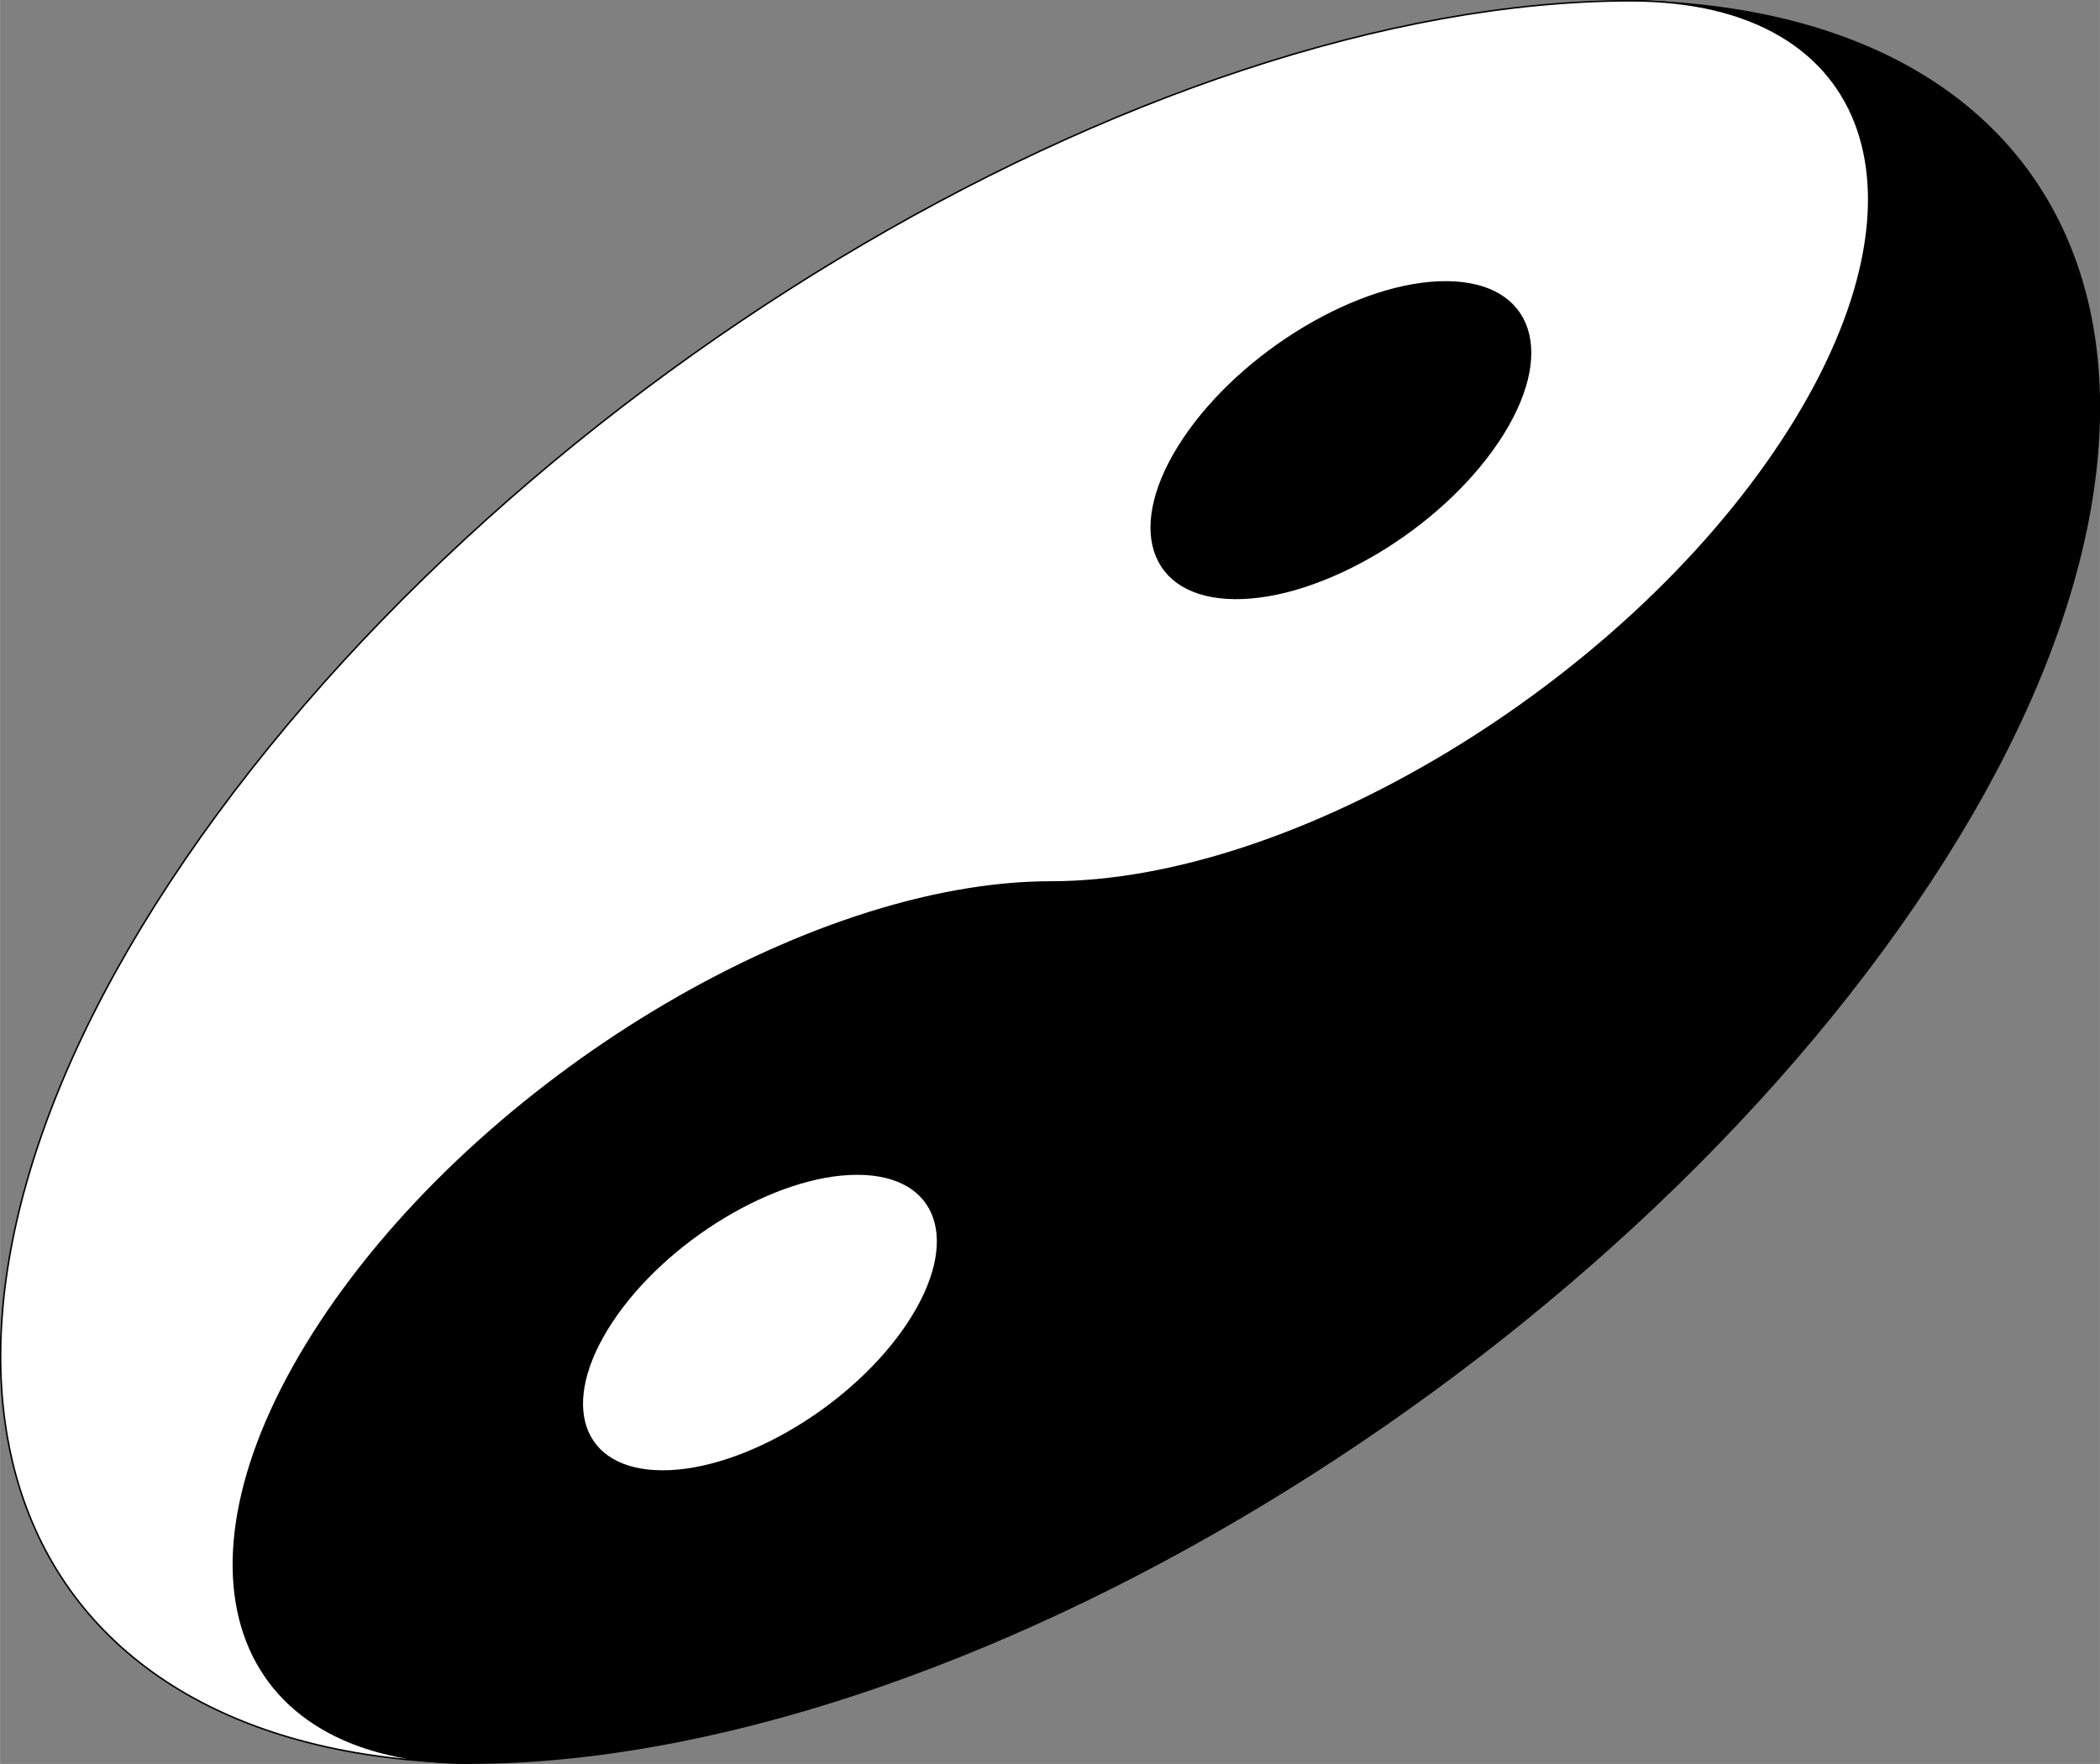 <?xml version="1.0" encoding="UTF-8"?>
<!DOCTYPE svg PUBLIC "-//W3C//DTD SVG 1.1//EN" "http://www.w3.org/Graphics/SVG/1.1/DTD/svg11.dtd">
<!-- Creator: Corel DESIGNER X7 -->
<svg xmlns="http://www.w3.org/2000/svg" xml:space="preserve" width="105.892mm" height="88.947mm" version="1.1" style="shape-rendering:geometricPrecision; text-rendering:geometricPrecision; image-rendering:optimizeQuality; fill-rule:evenodd; clip-rule:evenodd"
viewBox="0 0 15628 13128"
 xmlns:xlink="http://www.w3.org/1999/xlink">
 <rect x="0" y="0" width="15628" height="13128" fill="#808080" stroke="none"/>
 <defs>
  <style type="text/css">
   <![CDATA[
    .str1 {stroke:black;stroke-width:11.246}
    .str0 {stroke:black;stroke-width:11.246;stroke-linecap:round;stroke-linejoin:round}
    .fil2 {fill:black}
    .fil0 {fill:black}
    .fil1 {fill:white}
   ]]>
  </style>
 </defs>
 <g id="Plan_x0020_1">
  <g id="_2645828280768">
   <path class="fil0 str0" d="M12124 6c1811,0 2313,1468 1120,3279 -1192,1811 -3627,3279 -5438,3279l0 0c-1811,0 -4246,1468 -5438,3279 -1192,1811 -691,3279 1120,3279l0 0c3621,0 8491,-2937 10875,-6558 2360,-3584 1291,-6498 -2239,-6558l0 0z"/>
   <path class="fil1 str0" d="M3504 13122c-1811,0 -2313,-1468 -1120,-3279 1192,-1811 3627,-3279 5438,-3279l0 0c1811,0 4246,-1468 5438,-3279 1192,-1811 691,-3279 -1120,-3279l0 0c-3621,0 -8491,2937 -10875,6558 -2360,3584 -1291,6498 2239,6558l0 0z"/>
   <circle class="fil2 str1" transform="matrix(7.408 0.08 4.992 -7.46 9978.93 3275.78)" r="153"/>
   <circle class="fil1 str1" transform="matrix(7.461 -0 4.912 -7.461 5655.24 9842.94)" r="153"/>
  </g>
 </g>
</svg>
